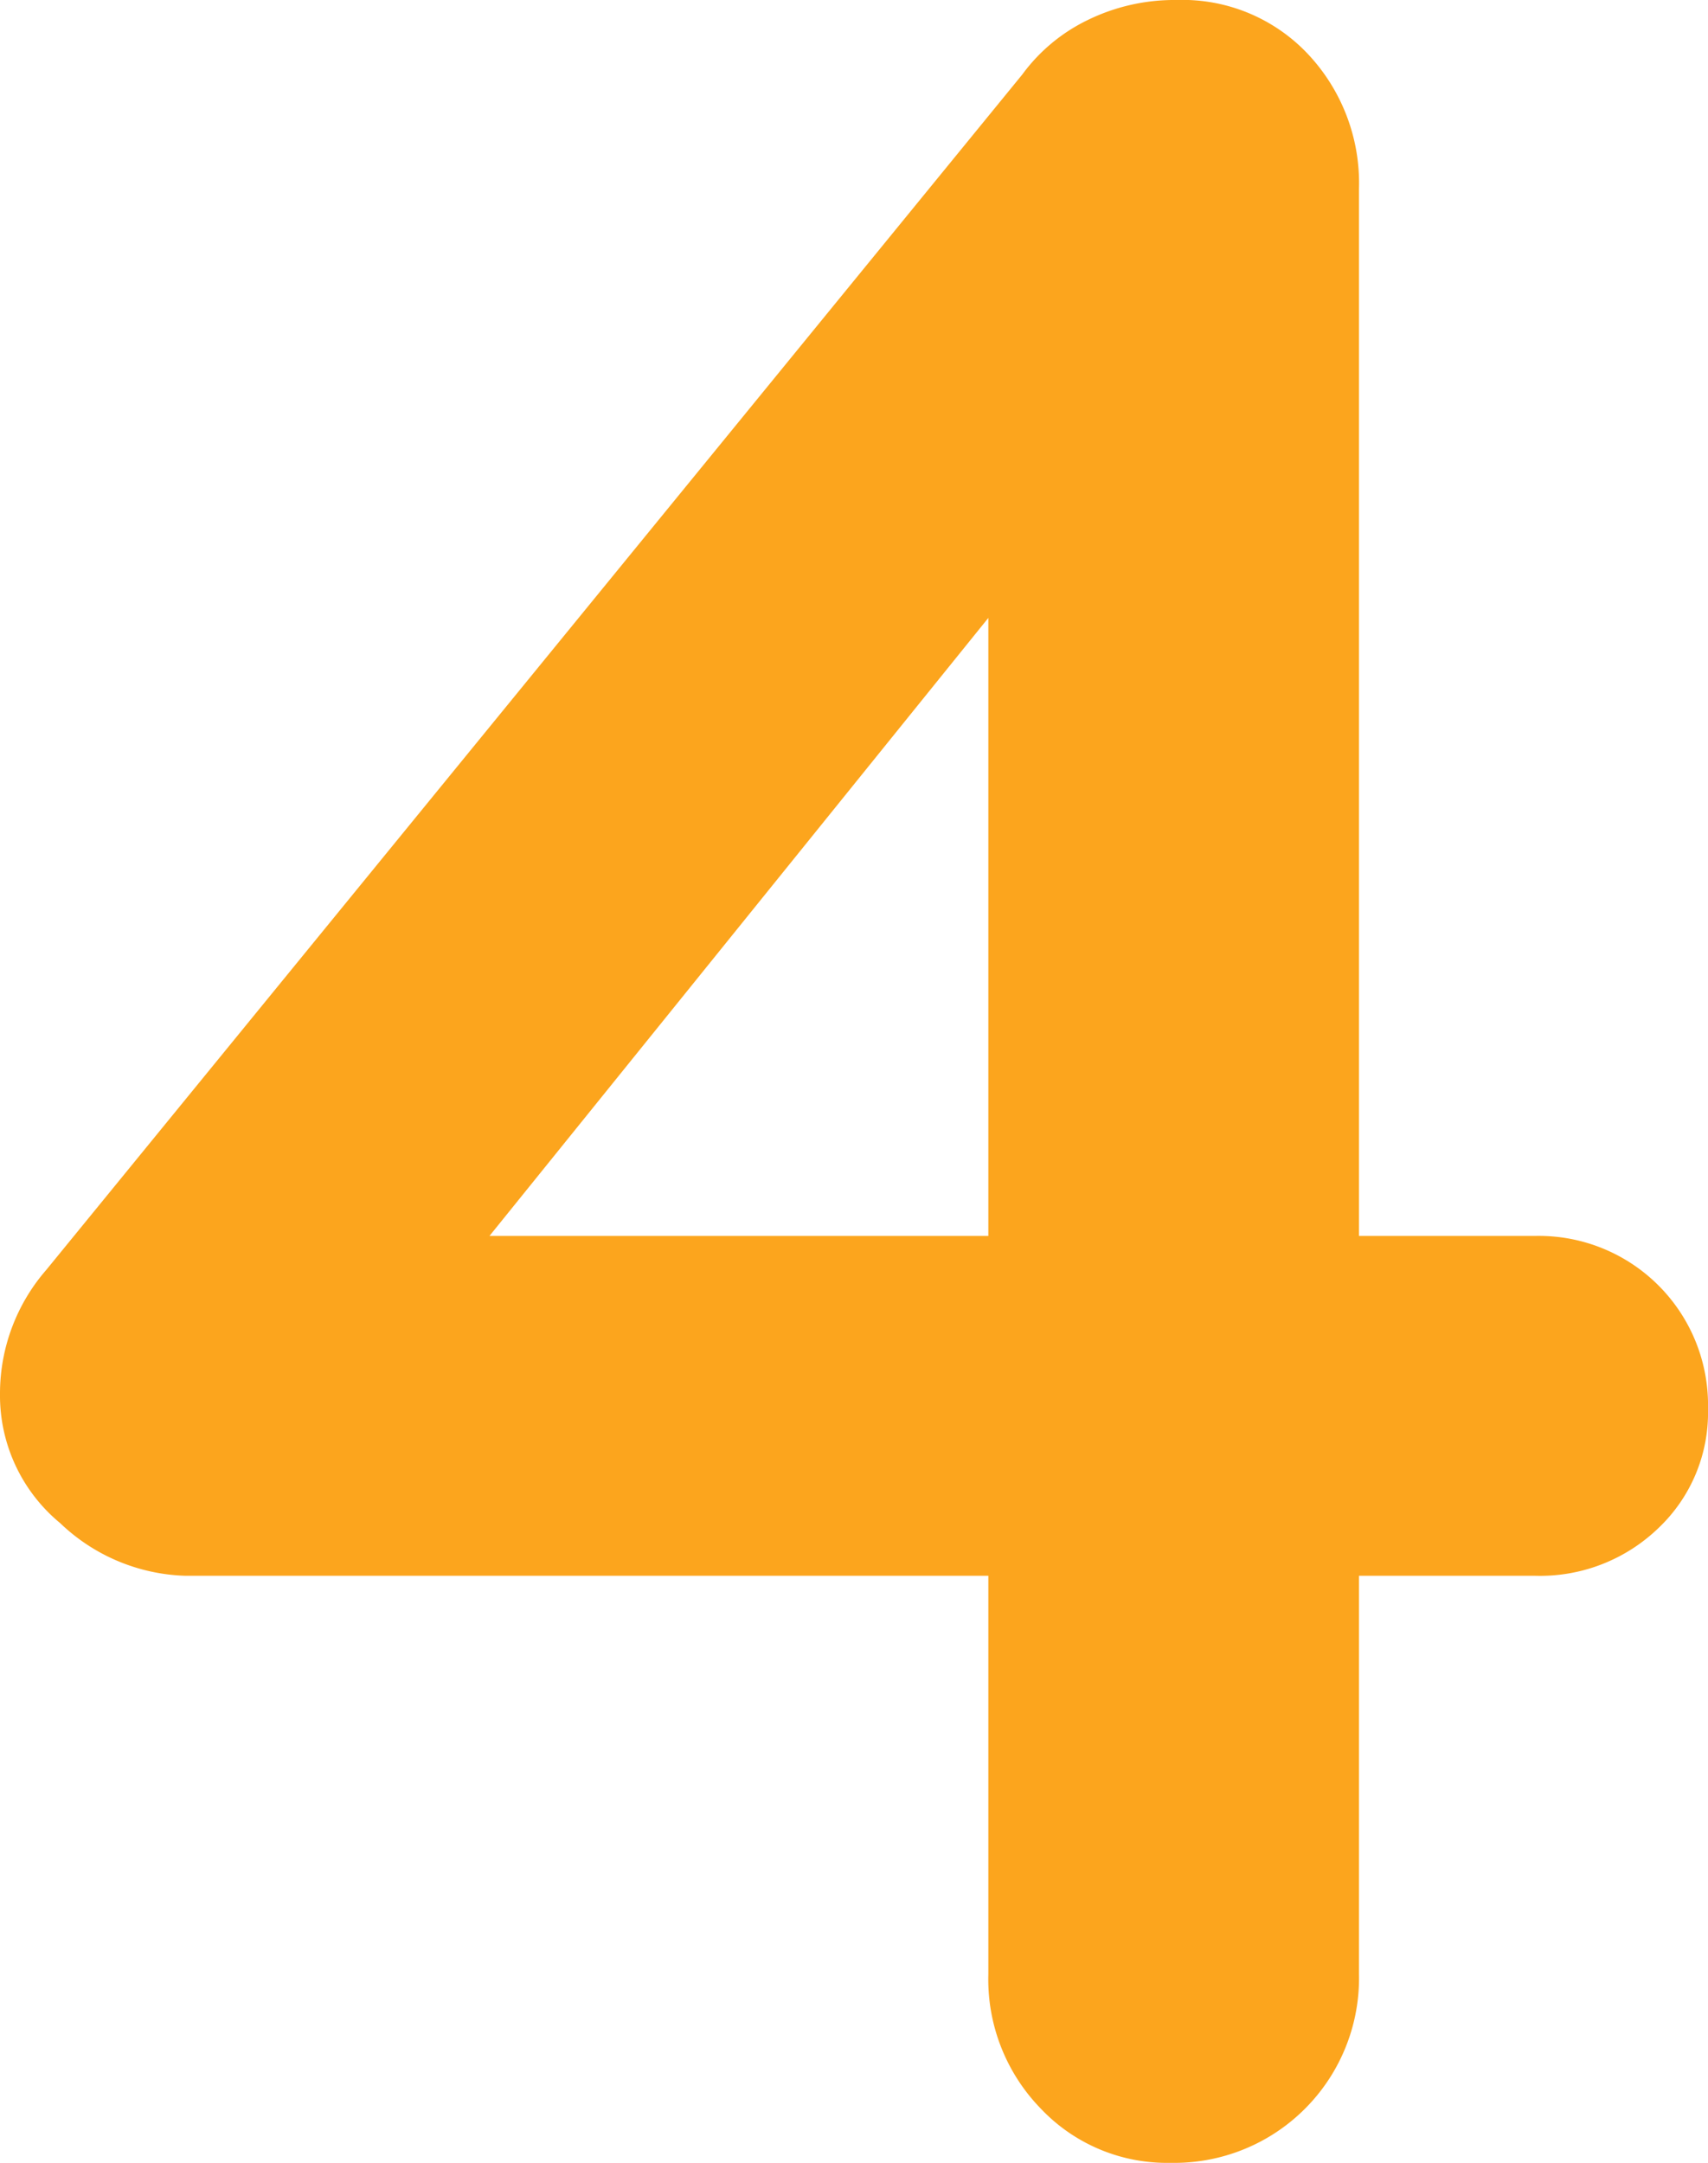 <svg xmlns="http://www.w3.org/2000/svg" width="25.238" height="31.949" viewBox="0 0 25.238 31.949"><path d="M26.777,40.949a2.566,2.566,0,0,1-1.917-.8,2.737,2.737,0,0,1-.776-1.985V16.713l.958.228L16.234,27.85l-.228-.593H32.162a2.5,2.5,0,0,1,2.556,2.556,2.348,2.348,0,0,1-.73,1.757,2.519,2.519,0,0,1-1.826.707H12.218A2.792,2.792,0,0,1,10.37,31.5a2.444,2.444,0,0,1-.89-1.917,2.783,2.783,0,0,1,.685-1.826L24.586,10.1a2.6,2.6,0,0,1,.958-.8A2.918,2.918,0,0,1,26.868,9a2.546,2.546,0,0,1,1.94.8,2.783,2.783,0,0,1,.753,1.985V38.165a2.729,2.729,0,0,1-2.784,2.784Z" transform="translate(-9.48 -9)" fill="#fca51d"/></svg>